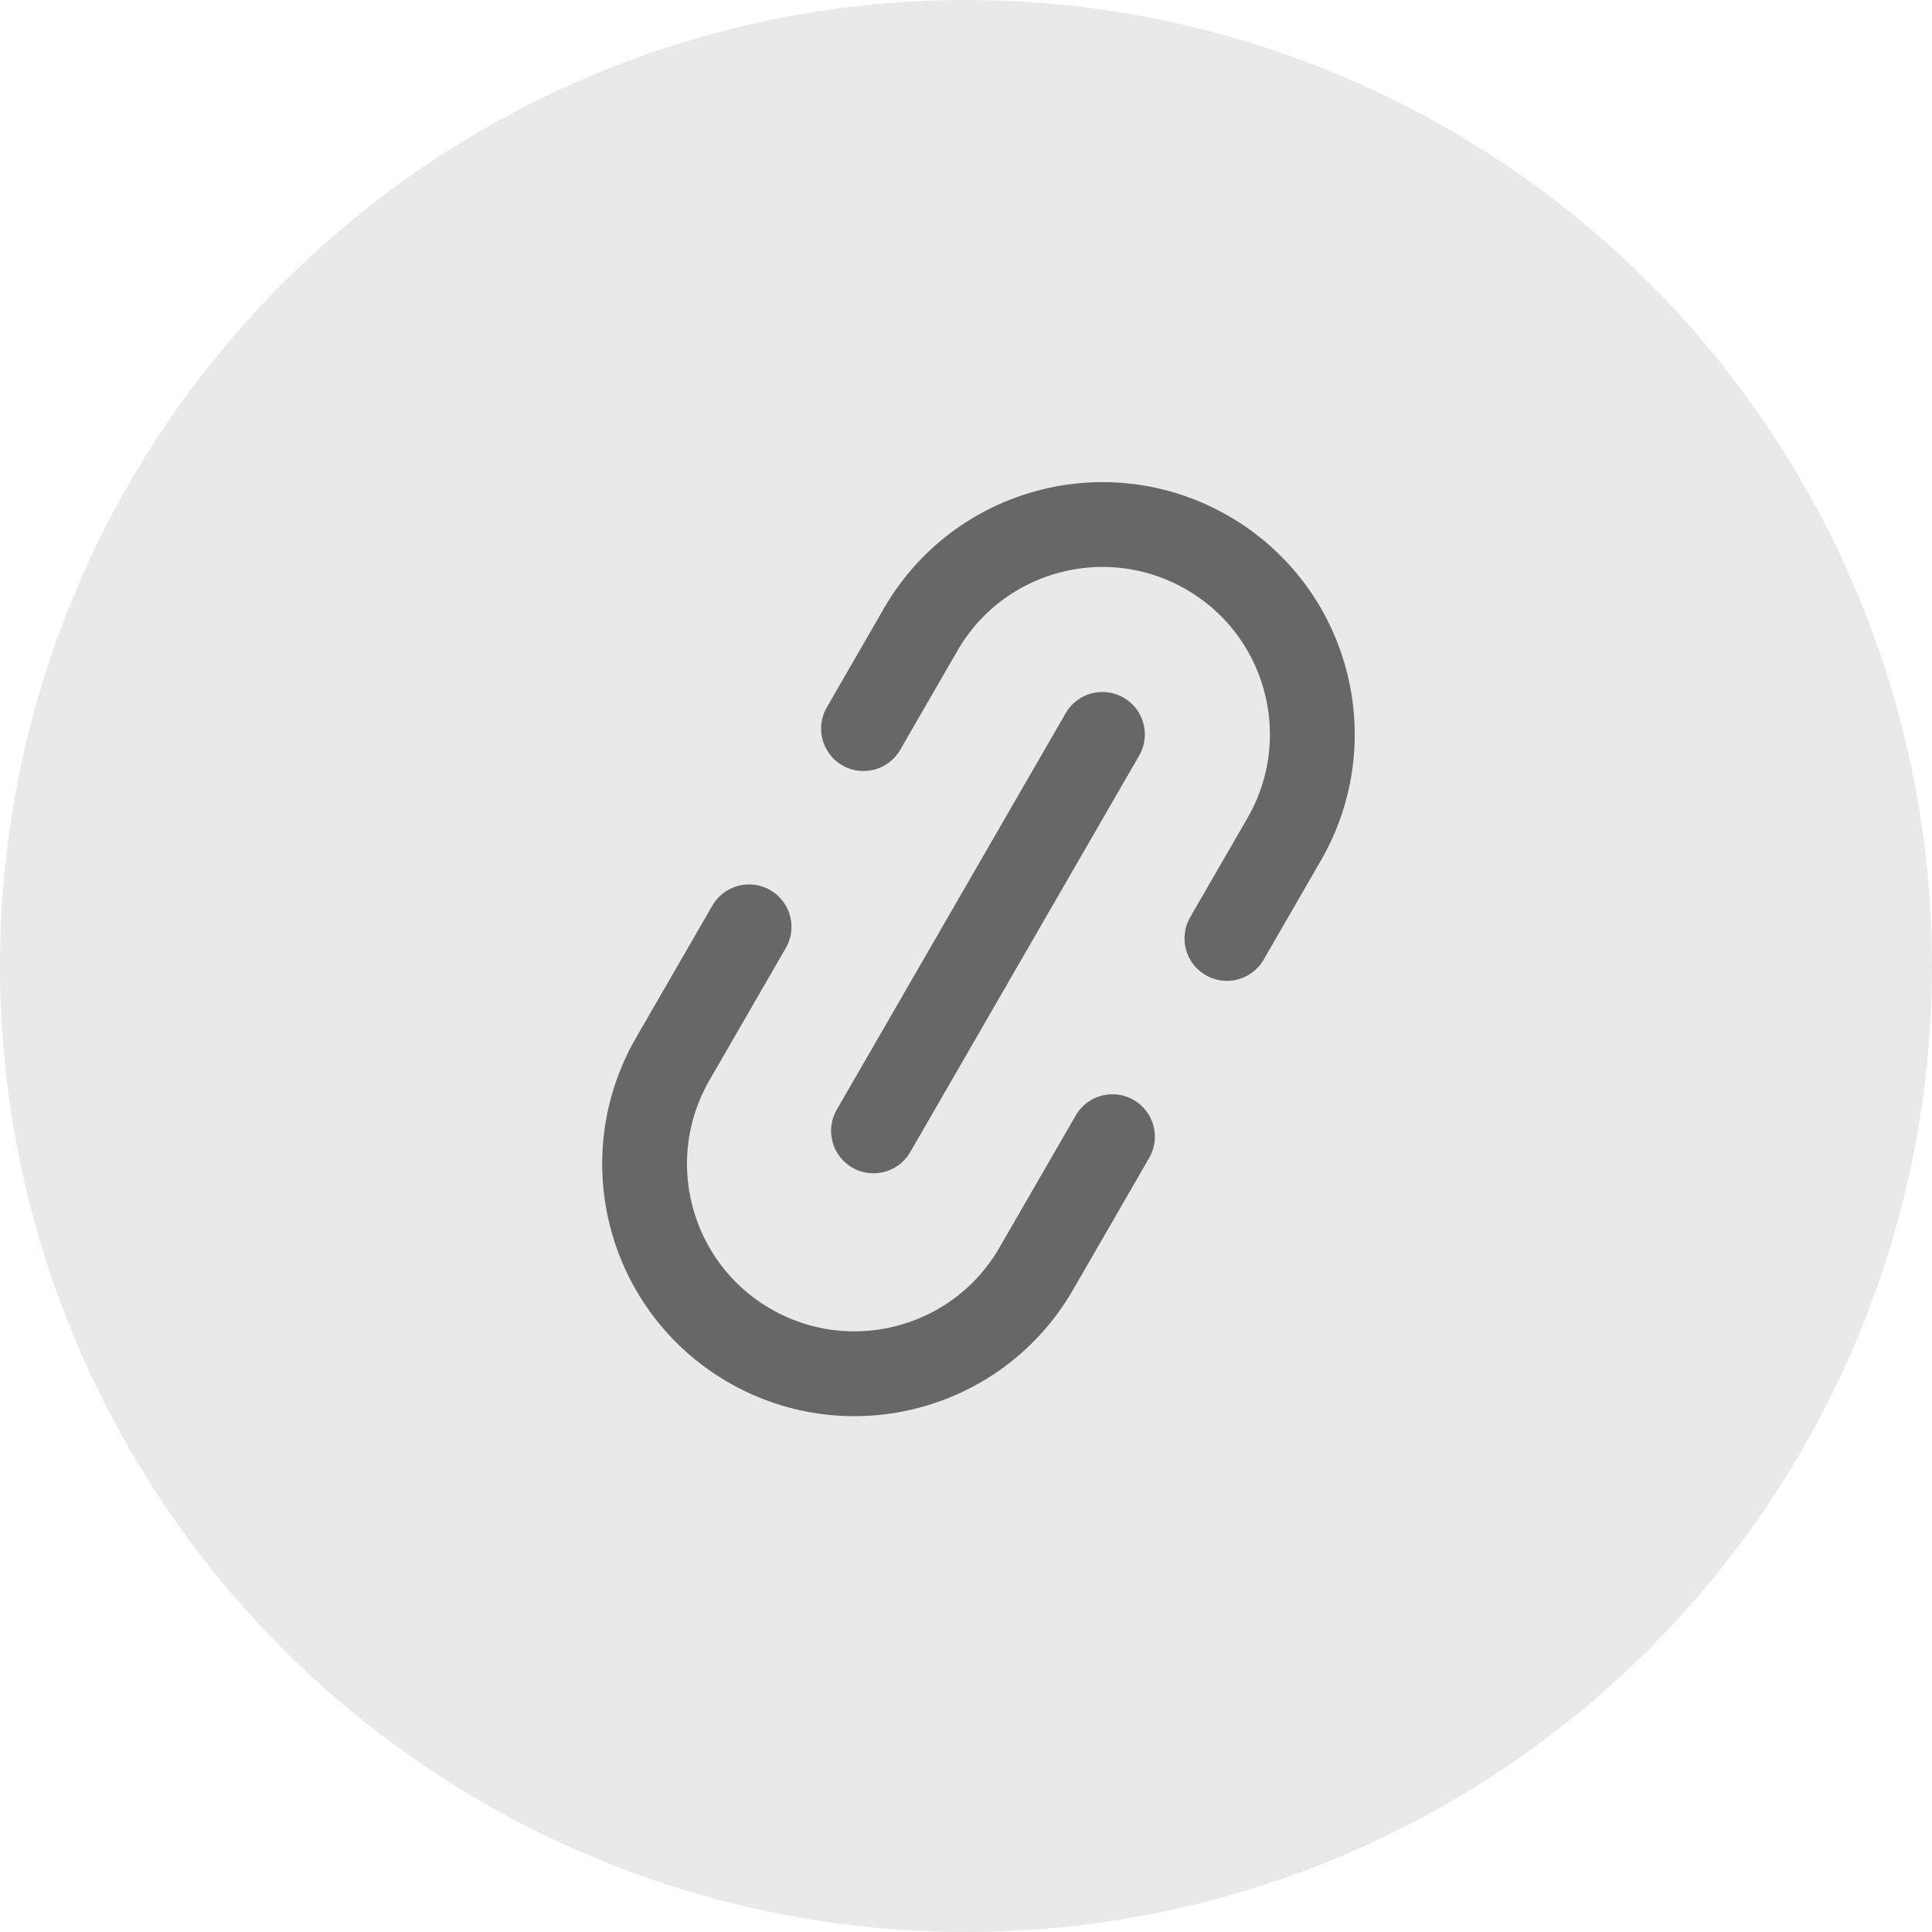 <svg width="41" height="41" viewBox="0 0 41 41" fill="none" xmlns="http://www.w3.org/2000/svg">
<circle cx="20.5" cy="20.5" r="20.5" fill="#E9E9E9"/>
<path d="M26.037 19.915L27.252 17.811C28.482 15.681 27.752 12.958 25.622 11.729V11.729C23.492 10.499 20.769 11.229 19.539 13.358L18.325 15.462M23.608 24.122L21.989 26.926C20.76 29.056 18.036 29.786 15.906 28.556V28.556C13.777 27.326 13.047 24.603 14.277 22.473L15.896 19.669" stroke="#676767" stroke-width="1.8" stroke-linecap="round" stroke-linejoin="round"/>
<path d="M23.395 15.585L18.537 23.999" stroke="#676767" stroke-width="1.8" stroke-linecap="round" stroke-linejoin="round"/>
</svg>
